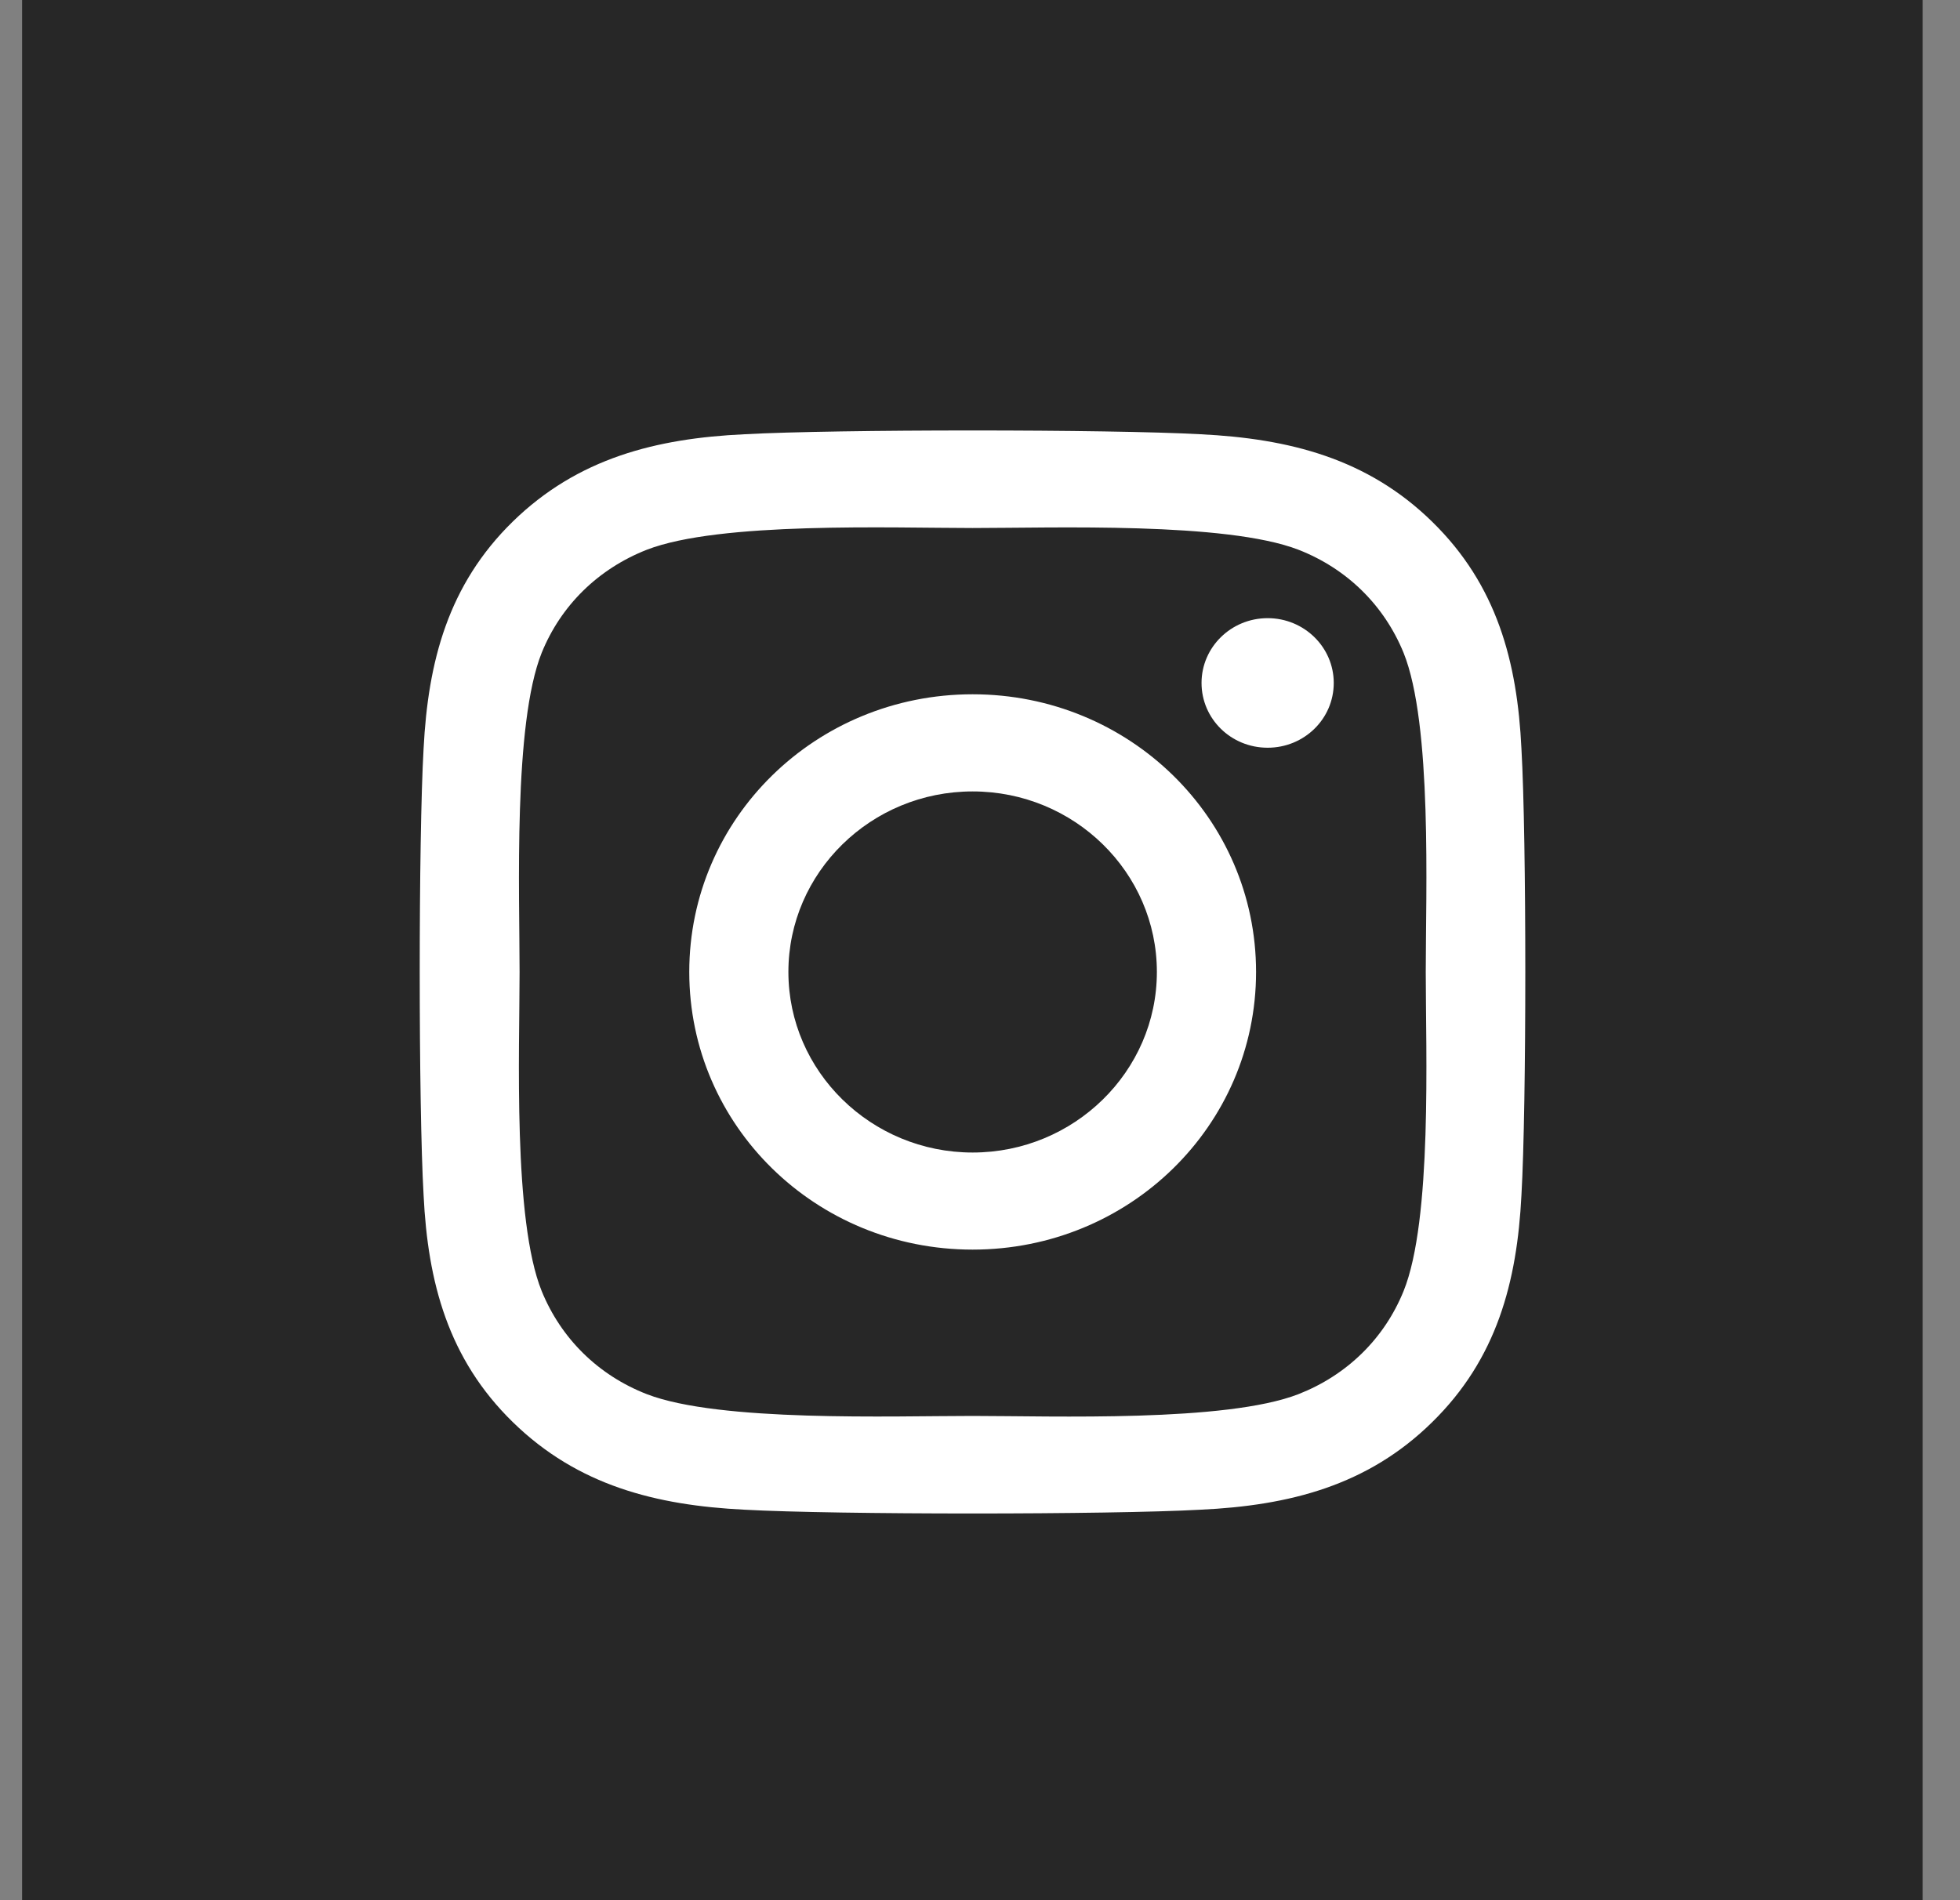 <svg width="33" height="32" viewBox="0 0 33 32" fill="none" xmlns="http://www.w3.org/2000/svg">
<rect x="0" y="0" width="33" height="32" fill="#808080" stroke="none"/>
<rect x="0.372" width="32" height="32" fill="#272727"/>
<g clip-path="url(#clip0_4373_971)">
<path d="M16.376 11.692C13.735 11.692 11.605 13.78 11.605 16.368C11.605 18.957 13.735 21.044 16.376 21.044C19.017 21.044 21.148 18.957 21.148 16.368C21.148 13.78 19.017 11.692 16.376 11.692ZM16.376 19.409C14.669 19.409 13.274 18.045 13.274 16.368C13.274 14.692 14.665 13.328 16.376 13.328C18.087 13.328 19.478 14.692 19.478 16.368C19.478 18.045 18.083 19.409 16.376 19.409ZM22.456 11.501C22.456 12.107 21.958 12.592 21.343 12.592C20.724 12.592 20.23 12.103 20.23 11.501C20.23 10.899 20.728 10.41 21.343 10.41C21.958 10.41 22.456 10.899 22.456 11.501ZM25.616 12.608C25.546 11.147 25.205 9.853 24.113 8.786C23.025 7.72 21.704 7.386 20.213 7.313C18.677 7.228 14.072 7.228 12.535 7.313C11.048 7.382 9.728 7.716 8.635 8.782C7.543 9.849 7.207 11.143 7.132 12.604C7.045 14.11 7.045 18.623 7.132 20.129C7.203 21.59 7.543 22.884 8.635 23.95C9.728 25.017 11.044 25.35 12.535 25.424C14.072 25.509 18.677 25.509 20.213 25.424C21.704 25.354 23.025 25.021 24.113 23.95C25.201 22.884 25.542 21.59 25.616 20.129C25.703 18.623 25.703 14.114 25.616 12.608ZM23.631 21.744C23.307 22.542 22.68 23.157 21.862 23.478C20.637 23.954 17.73 23.845 16.376 23.845C15.023 23.845 12.111 23.95 10.89 23.478C10.076 23.161 9.449 22.546 9.121 21.744C8.635 20.544 8.748 17.695 8.748 16.368C8.748 15.042 8.64 12.189 9.121 10.992C9.445 10.194 10.072 9.58 10.89 9.258C12.116 8.782 15.023 8.892 16.376 8.892C17.73 8.892 20.641 8.786 21.862 9.258C22.676 9.576 23.303 10.19 23.631 10.992C24.117 12.193 24.005 15.042 24.005 16.368C24.005 17.695 24.117 20.548 23.631 21.744Z" fill="white"/>
</g>
<defs>
<clipPath id="clip0_4373_971">
<rect width="18.605" height="20.837" fill="white" transform="translate(7.07 5.954)"/>
</clipPath>
</defs>
</svg>
